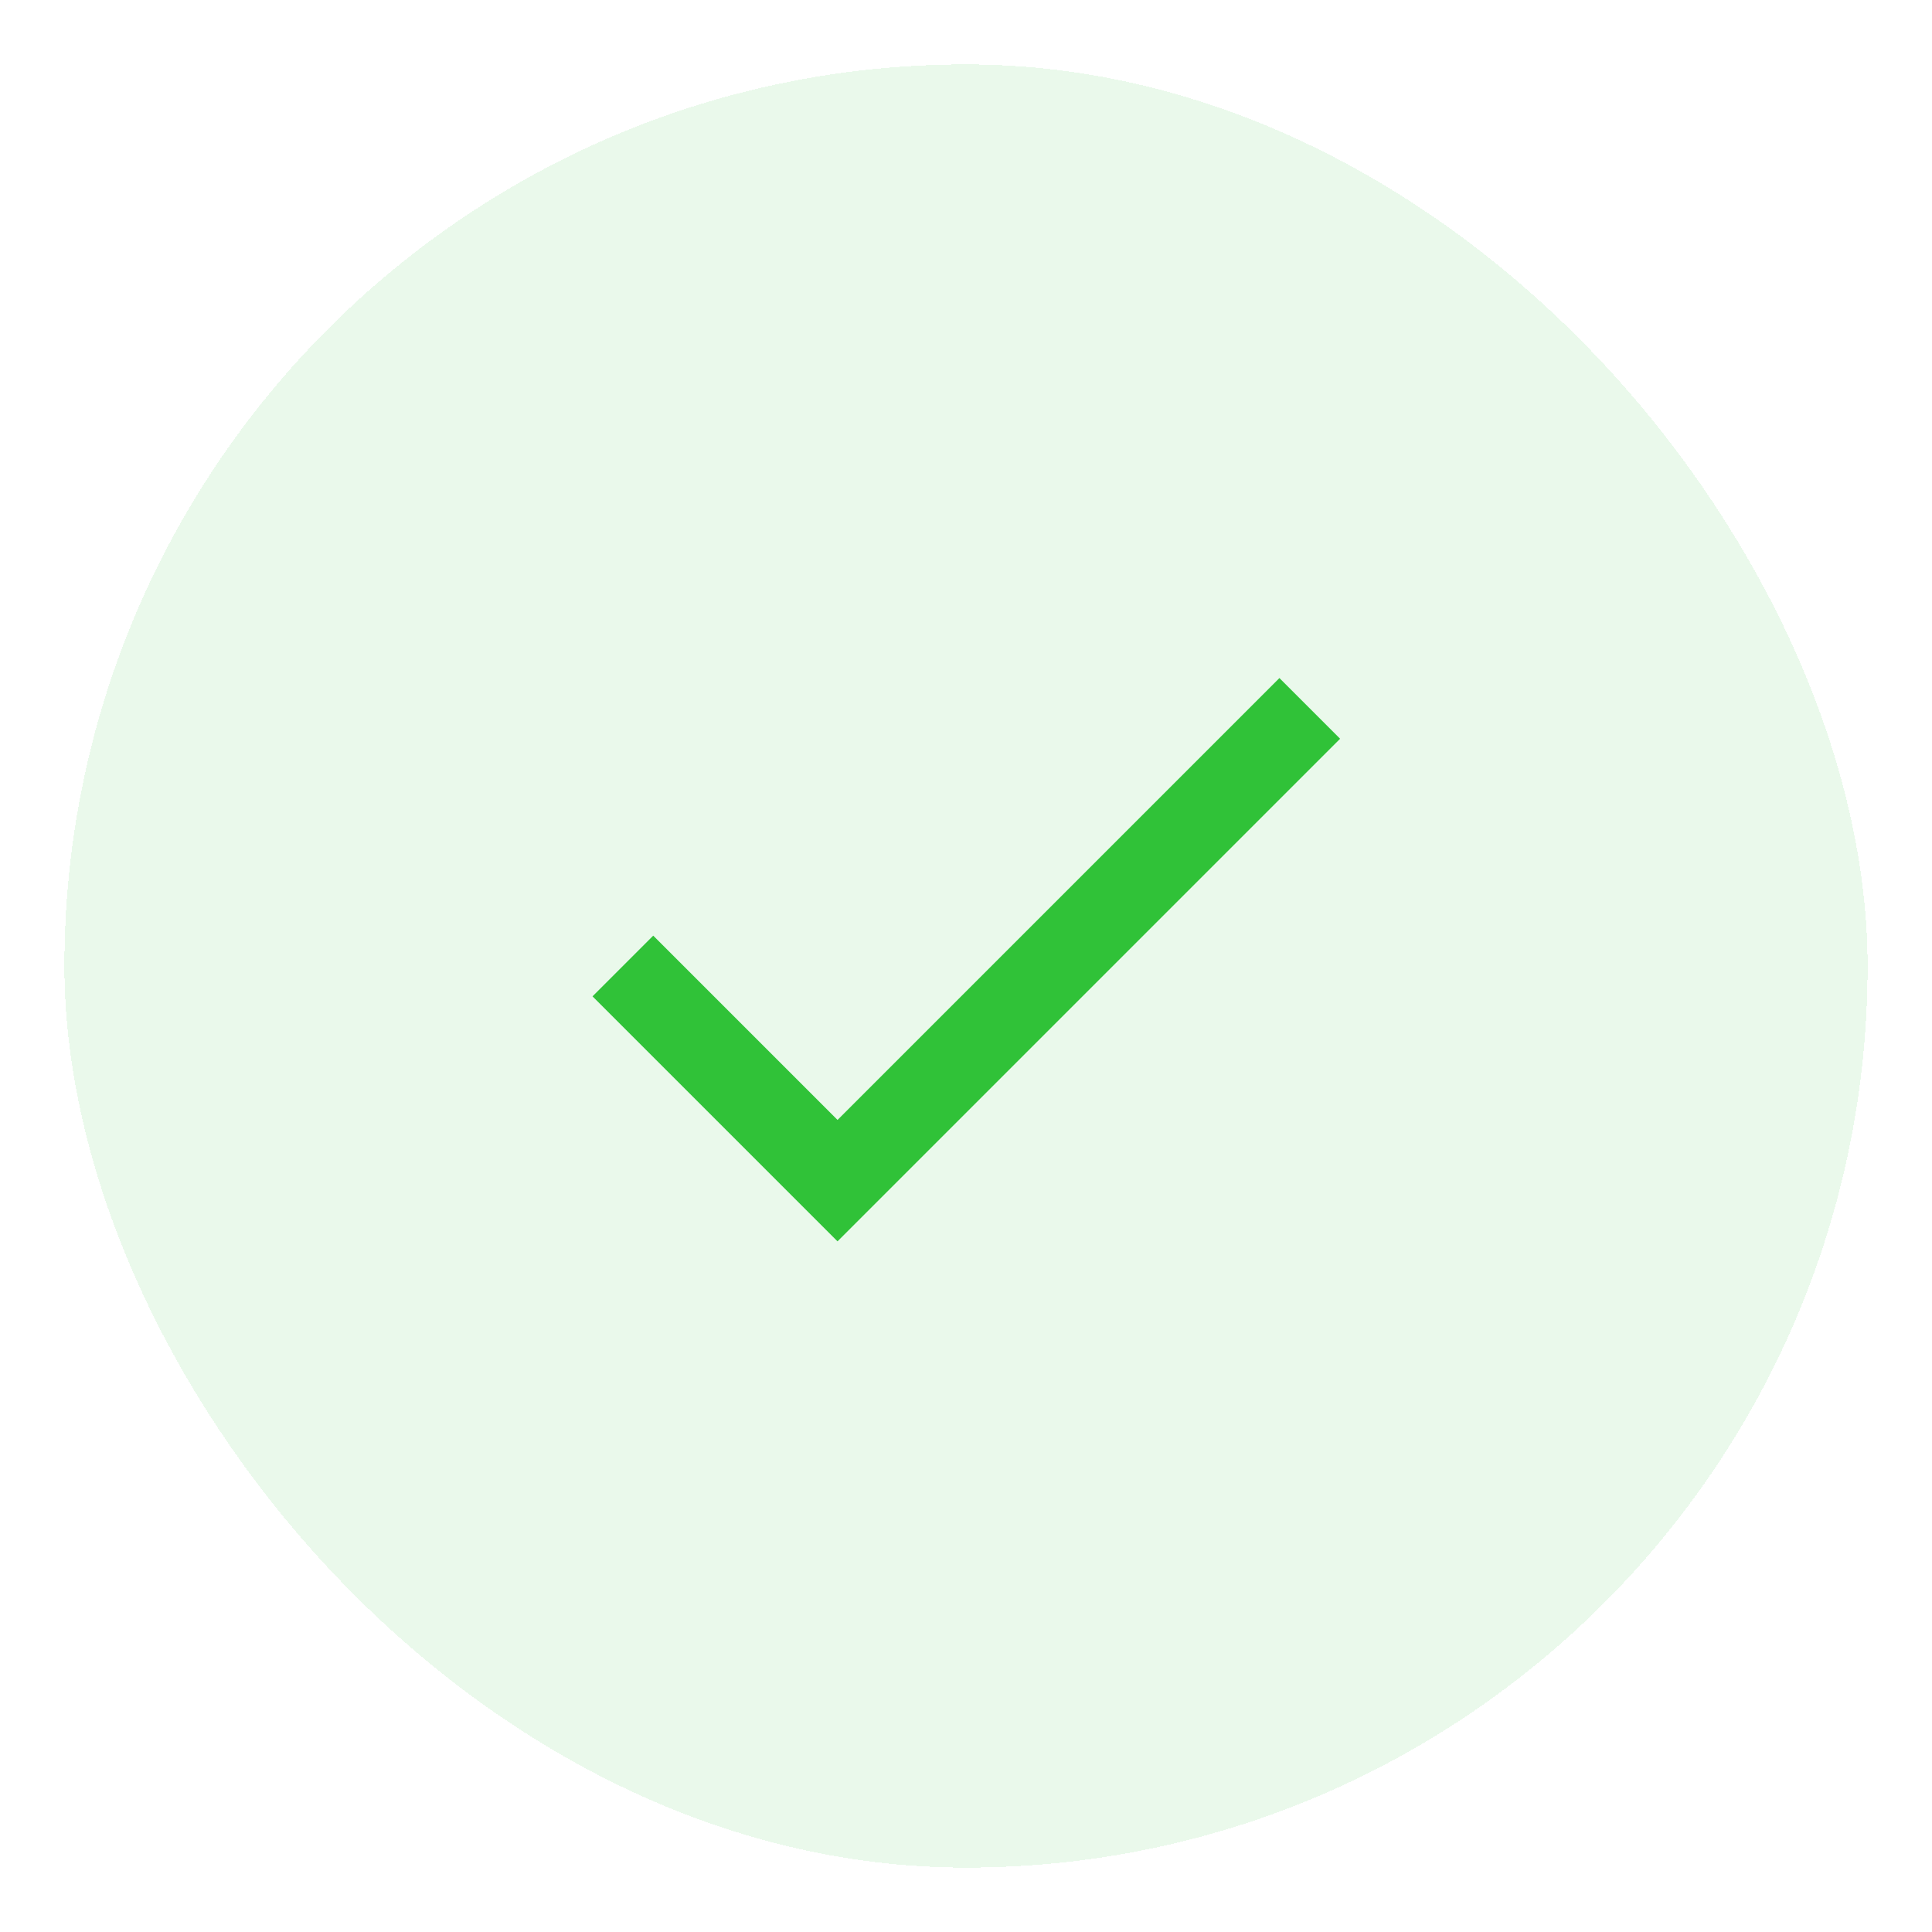 <svg width="30" height="30" viewBox="0 0 30 30" fill="none" xmlns="http://www.w3.org/2000/svg">
<g clip-path="url(#clip0_2200_3436)">
<g filter="url(#filter0_d_2200_3436)">
<rect x="1" y="1" width="28" height="28" rx="14" fill="#30C238" fill-opacity="0.1" shape-rendering="crispEdges"/>
<path d="M20.338 11L13.005 18.333L9.672 15" stroke="#30C238" stroke-width="1.333"/>
</g>
</g>
<defs>
<filter id="filter0_d_2200_3436" x="0" y="0" width="30" height="30" filterUnits="userSpaceOnUse" color-interpolation-filters="sRGB">
<feFlood flood-opacity="0" result="BackgroundImageFix"/>
<feColorMatrix in="SourceAlpha" type="matrix" values="0 0 0 0 0 0 0 0 0 0 0 0 0 0 0 0 0 0 127 0" result="hardAlpha"/>
<feMorphology radius="1" operator="dilate" in="SourceAlpha" result="effect1_dropShadow_2200_3436"/>
<feOffset/>
<feComposite in2="hardAlpha" operator="out"/>
<feColorMatrix type="matrix" values="0 0 0 0 0.063 0 0 0 0 0.725 0 0 0 0 0.506 0 0 0 0.2 0"/>
<feBlend mode="normal" in2="BackgroundImageFix" result="effect1_dropShadow_2200_3436"/>
<feBlend mode="normal" in="SourceGraphic" in2="effect1_dropShadow_2200_3436" result="shape"/>
</filter>
<clipPath id="clip0_2200_3436">
<rect width="30" height="30" fill="white"/>
</clipPath>
</defs>
</svg>
